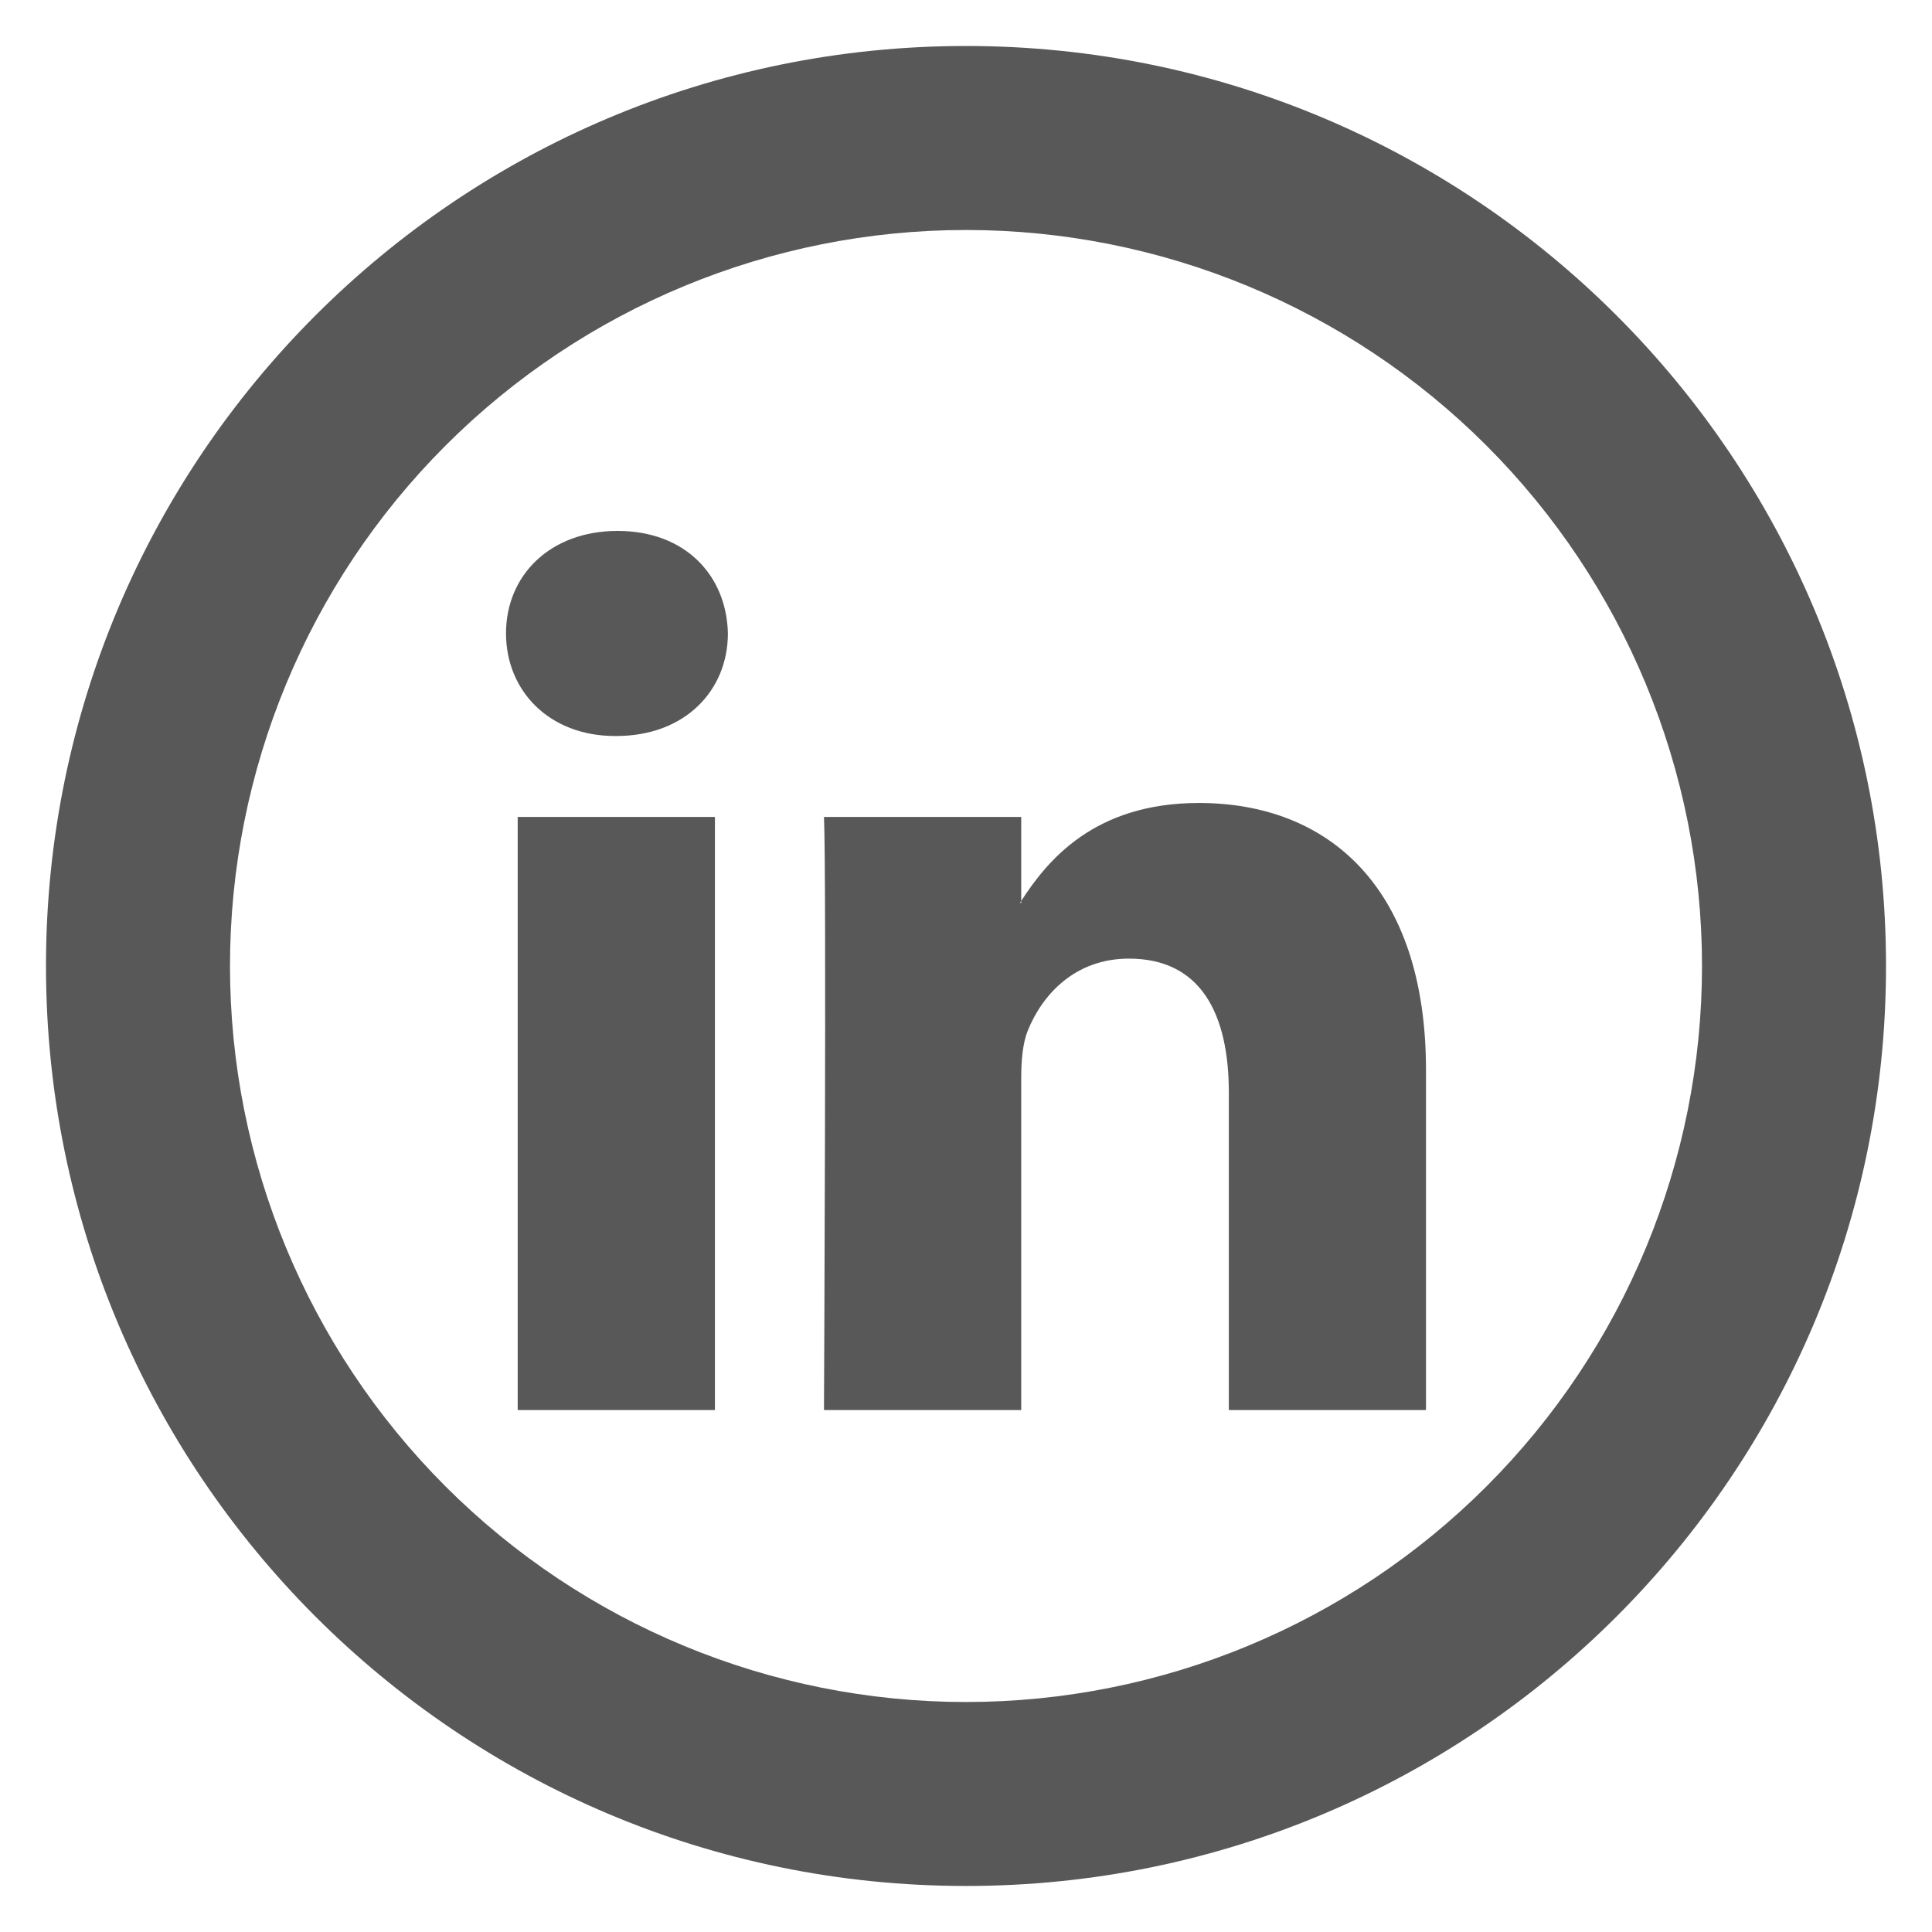 <svg width="45" height="45" viewBox="0 0 45 45" fill="none" xmlns="http://www.w3.org/2000/svg">
<path d="M33.214 24.921V32.843H28.622V25.451C28.622 23.595 27.958 22.328 26.295 22.328C25.026 22.328 24.27 23.181 23.938 24.008C23.818 24.304 23.786 24.715 23.786 25.127V32.843H19.192C19.192 32.843 19.254 20.325 19.192 19.028H23.786V20.985L23.756 21.03H23.786V20.985C24.396 20.042 25.485 18.703 27.926 18.703C30.947 18.703 33.214 20.678 33.214 24.921ZM14.385 12.366C12.814 12.366 11.786 13.399 11.786 14.753C11.786 16.082 12.784 17.143 14.325 17.143H14.355C15.958 17.143 16.954 16.08 16.954 14.753C16.924 13.399 15.958 12.366 14.385 12.366ZM12.058 32.843H16.652V19.028H12.058V32.843Z" fill="#585858"/>
<path d="M22.5 39.643C27.047 39.643 31.407 37.837 34.622 34.622C37.837 31.407 39.643 27.046 39.643 22.5C39.643 17.953 37.837 13.593 34.622 10.378C31.407 7.163 27.047 5.357 22.5 5.357C17.953 5.357 13.593 7.163 10.378 10.378C7.163 13.593 5.357 17.953 5.357 22.5C5.357 27.046 7.163 31.407 10.378 34.622C13.593 37.837 17.953 39.643 22.5 39.643ZM22.5 43.928C10.665 43.928 1.071 34.335 1.071 22.5C1.071 10.665 10.665 1.071 22.5 1.071C34.335 1.071 43.929 10.665 43.929 22.5C43.929 34.335 34.335 43.928 22.5 43.928Z" fill="#585858"/>
</svg>
